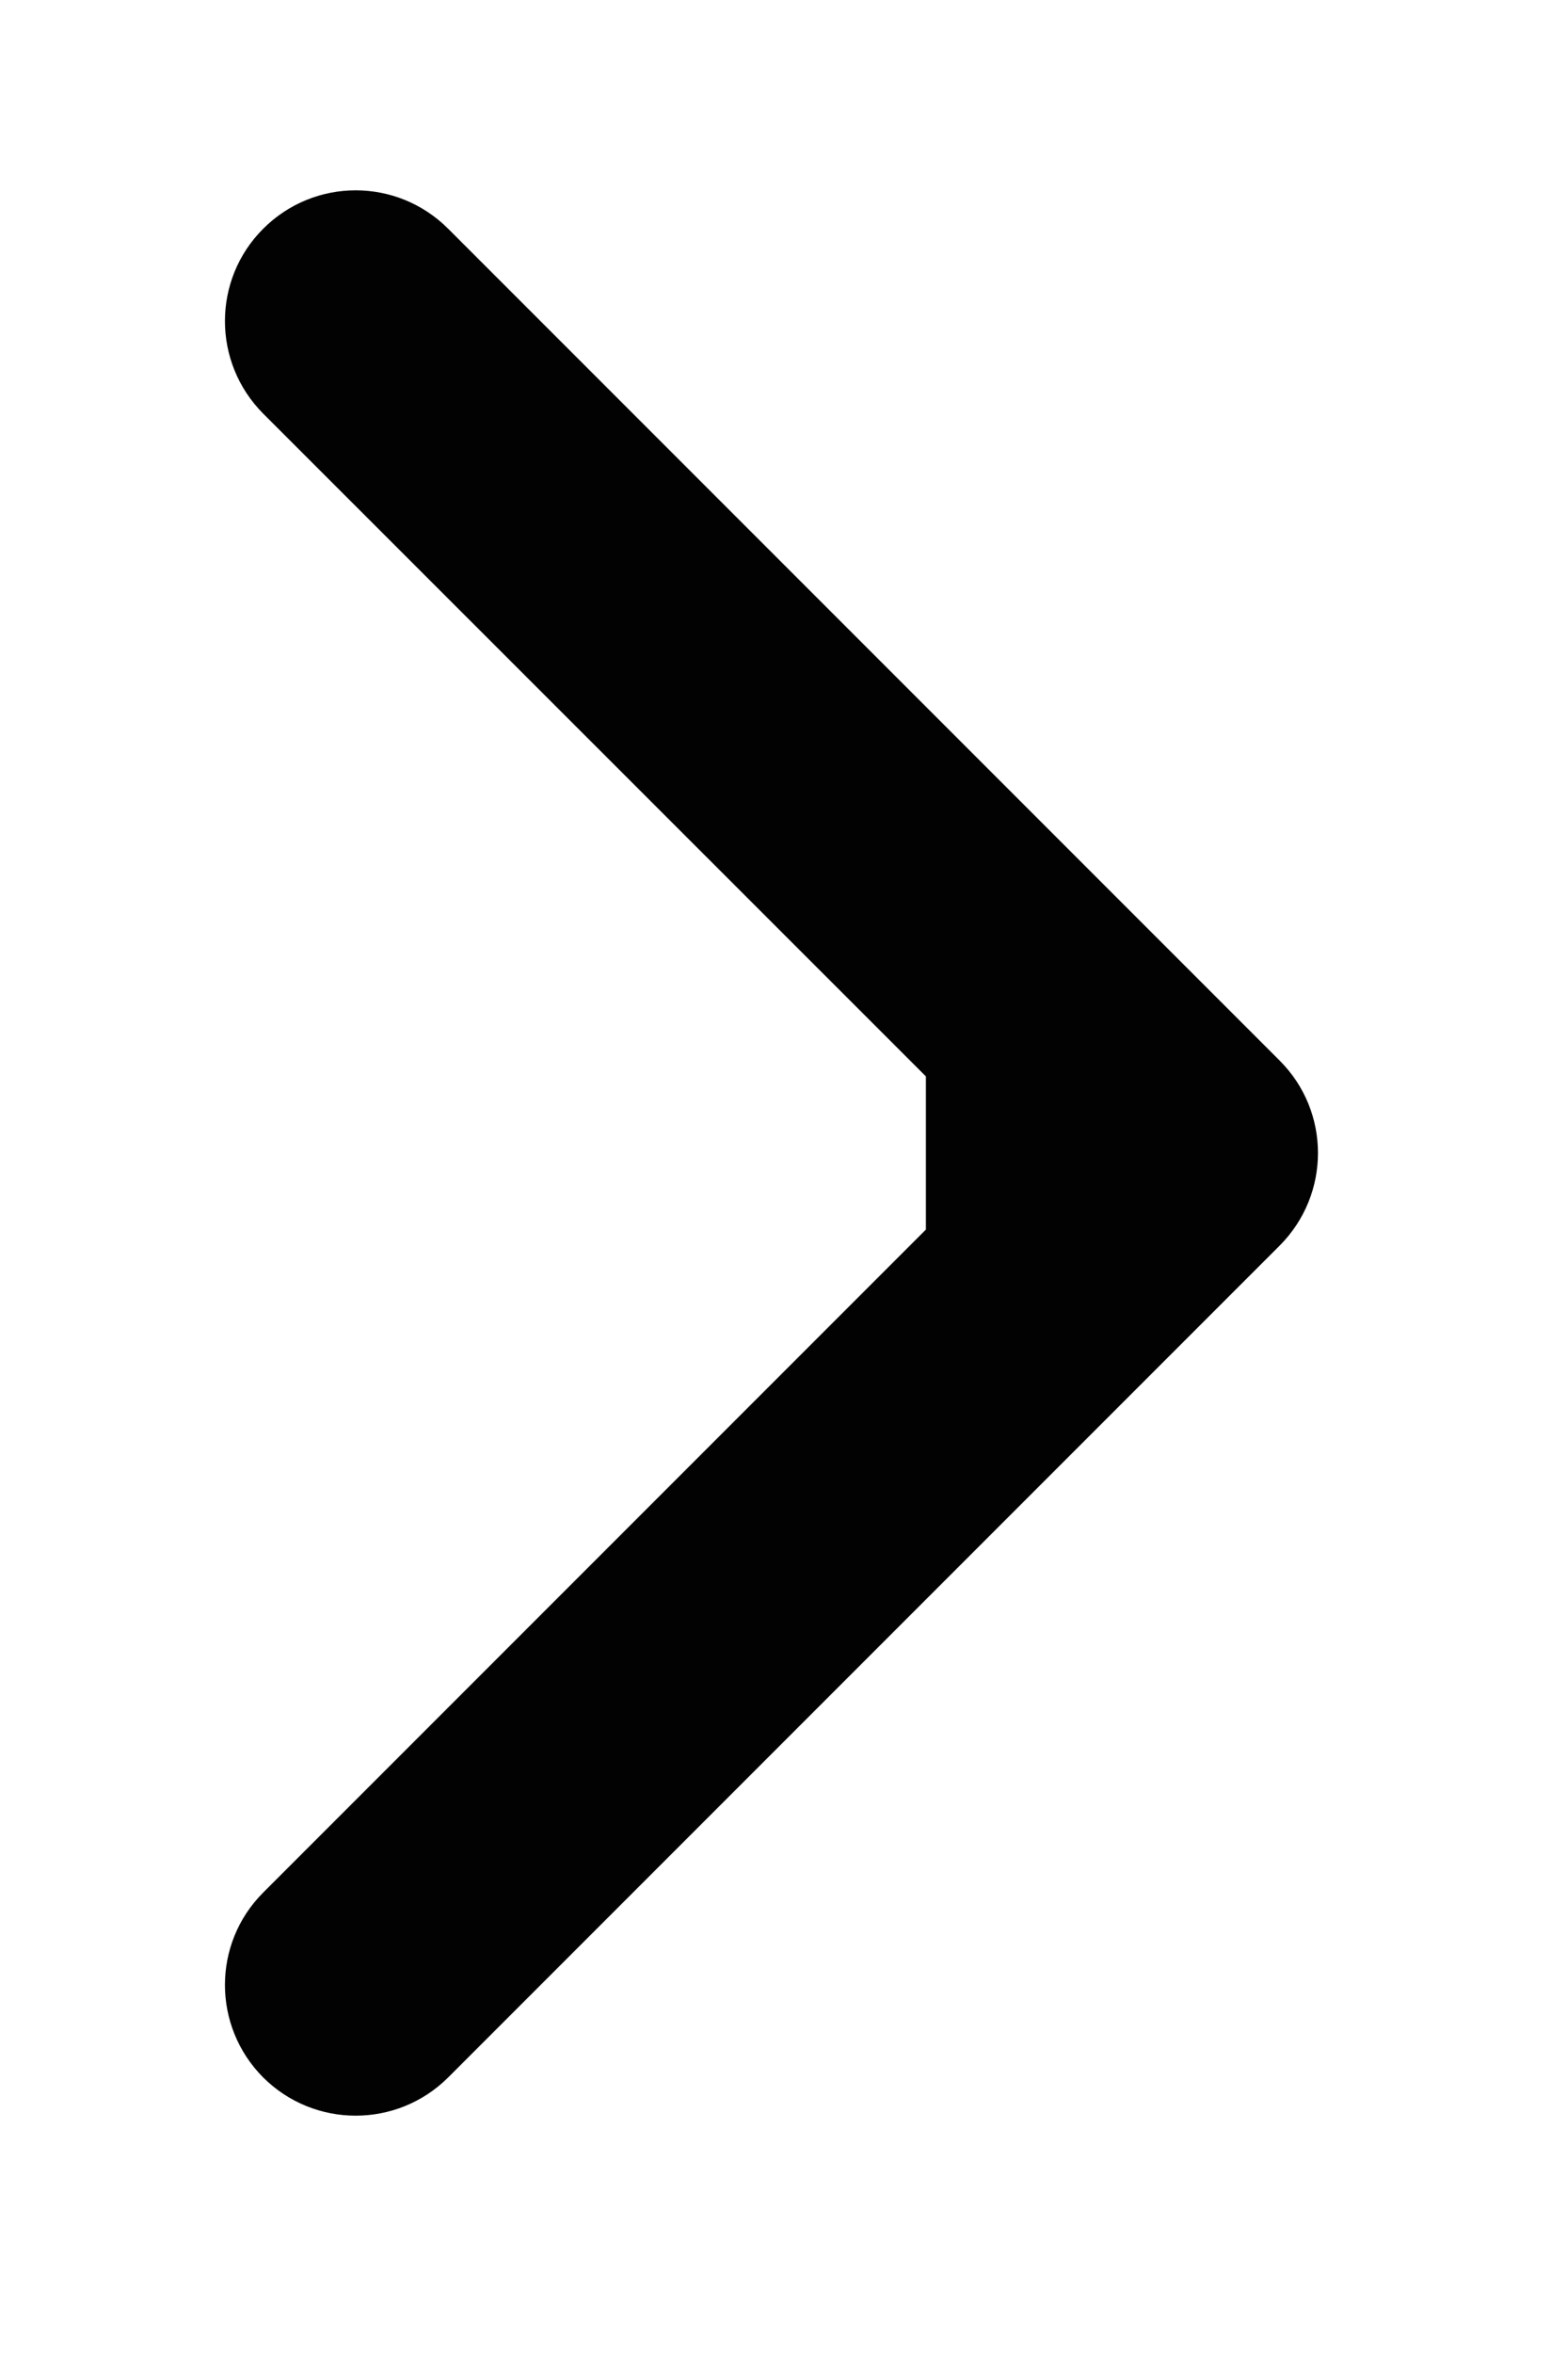 <?xml version="1.0" encoding="UTF-8"?> <svg xmlns="http://www.w3.org/2000/svg" width="6" height="9" viewBox="0 0 6 9" fill="none"><path d="M4.897 4.764C5.092 4.568 5.092 4.252 4.897 4.057L1.715 0.875C1.519 0.679 1.203 0.679 1.007 0.875C0.812 1.07 0.812 1.386 1.007 1.582L3.836 4.41L1.007 7.239C0.812 7.434 0.812 7.75 1.007 7.946C1.203 8.141 1.519 8.141 1.715 7.946L4.897 4.764ZM3.543 4.41V4.91H4.543V4.41V3.91H3.543V4.41Z" fill="#020202"></path></svg> 